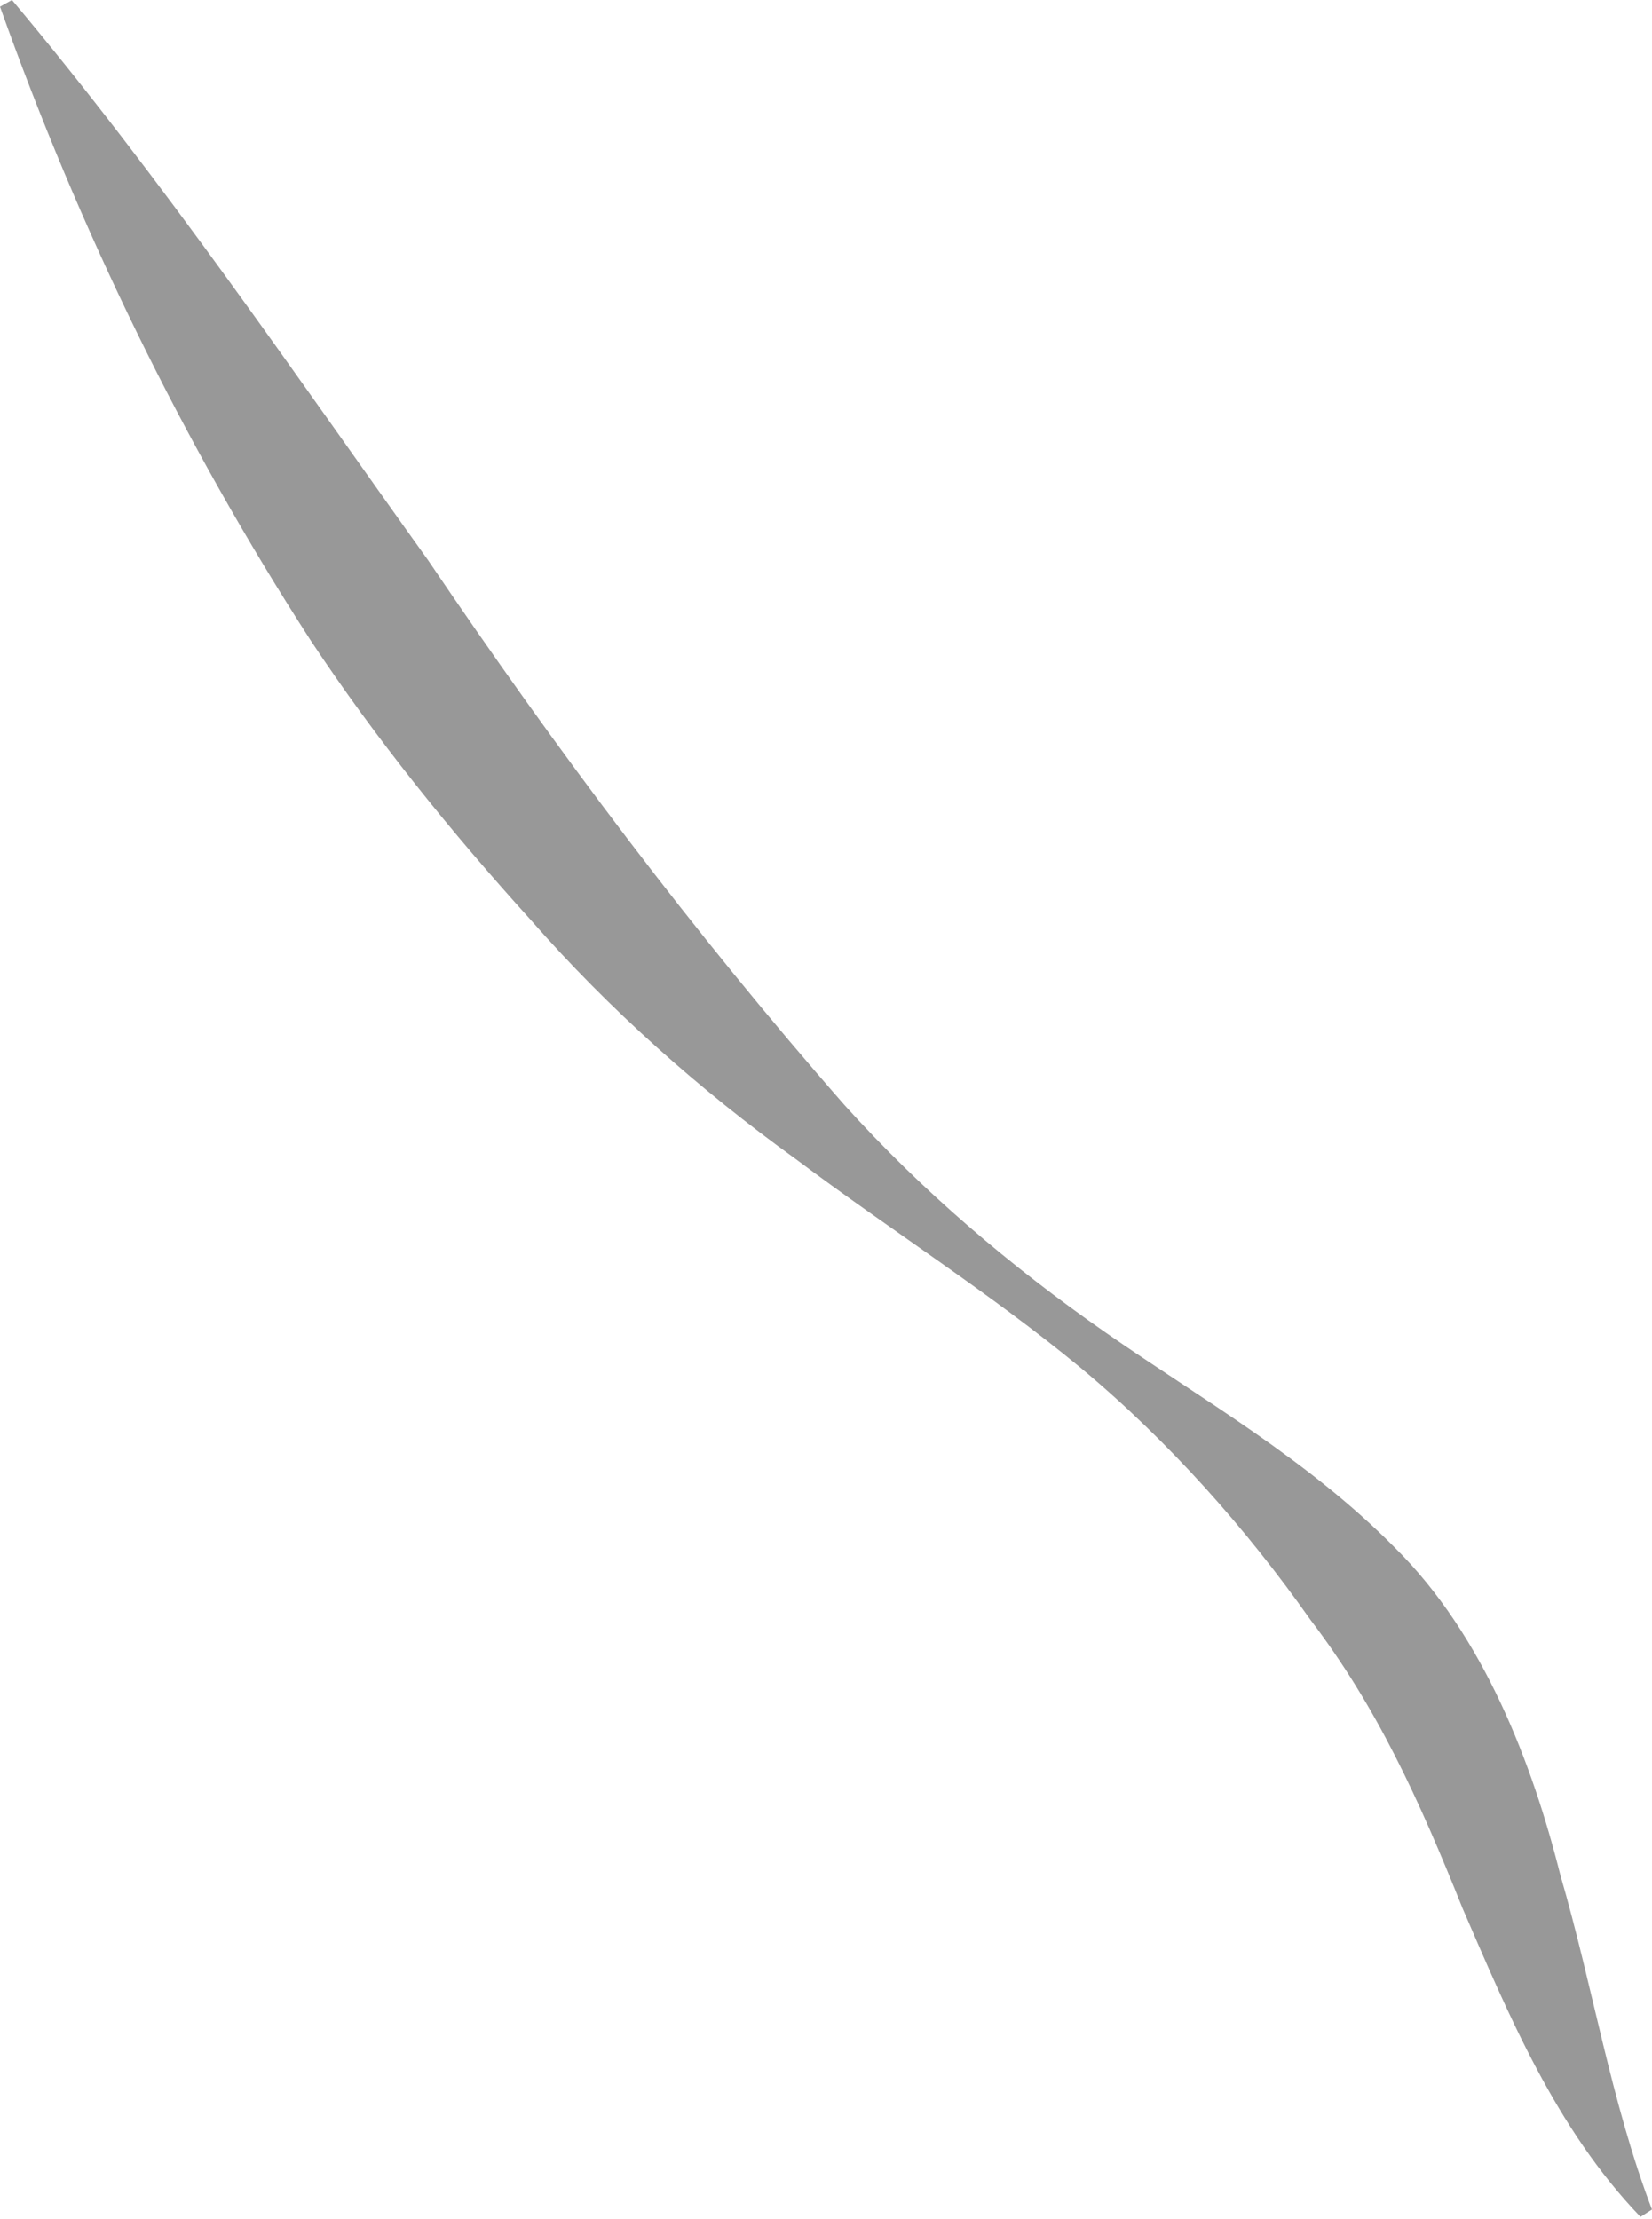 <?xml version="1.0" encoding="UTF-8"?> <svg xmlns="http://www.w3.org/2000/svg" width="140" height="188" viewBox="0 0 140 188" fill="none"> <path d="M139.024 187.812C131.819 180.301 127.85 170.677 123.96 161.706C120.204 152.33 116.676 144.605 111.023 137.187C105.674 129.586 99.089 122.12 91.536 115.842C83.936 109.566 75.543 104.262 67.457 98.21C59.242 92.294 51.641 85.53 44.972 77.929C38.211 70.463 31.851 62.604 26.327 54.257C15.418 37.369 6.714 19.431 0 0.565L1.016 0C13.916 15.37 24.96 31.669 36.269 47.448C47.181 63.575 58.711 78.948 71.566 93.618C78.106 100.868 85.614 107.27 93.743 112.923C101.873 118.579 110.751 123.58 118.215 131.122C125.77 138.599 129.887 149.503 132.228 158.835C135.01 168.37 136.503 178.005 139.997 187.189L139.024 187.812Z" fill="#989898"></path> </svg> 